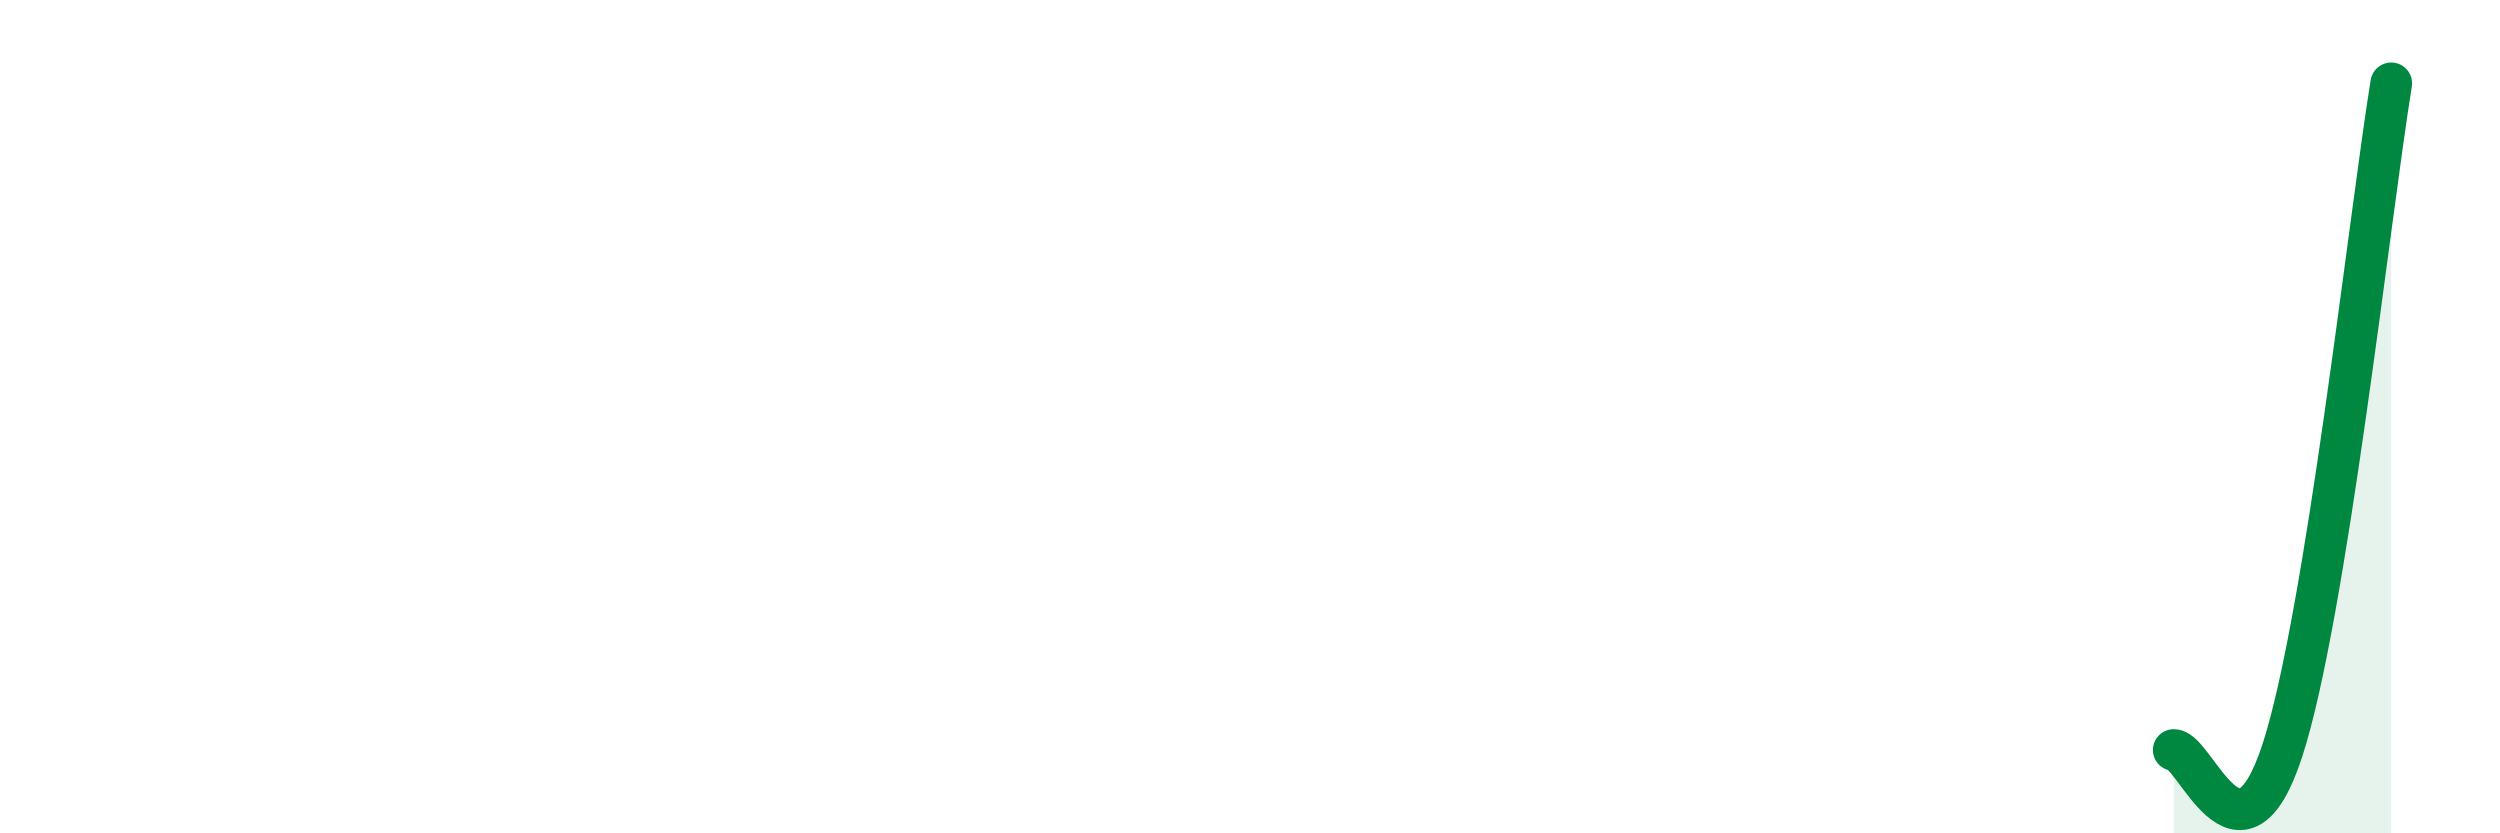 
    <svg width="60" height="20" viewBox="0 0 60 20" xmlns="http://www.w3.org/2000/svg">
      <path
        d="M 52.17,18 C 52.69,18 53.74,21.2 54.78,18 C 55.82,14.8 56.87,5.2 57.39,2L57.39 20L52.17 20Z"
        fill="#008740"
        opacity="0.1"
        stroke-linecap="round"
        stroke-linejoin="round"
      />
      <path
        d="M 52.17,18 C 52.69,18 53.74,21.2 54.78,18 C 55.82,14.8 56.87,5.2 57.39,2"
        stroke="#008740"
        stroke-width="1"
        fill="none"
        stroke-linecap="round"
        stroke-linejoin="round"
      />
    </svg>
  